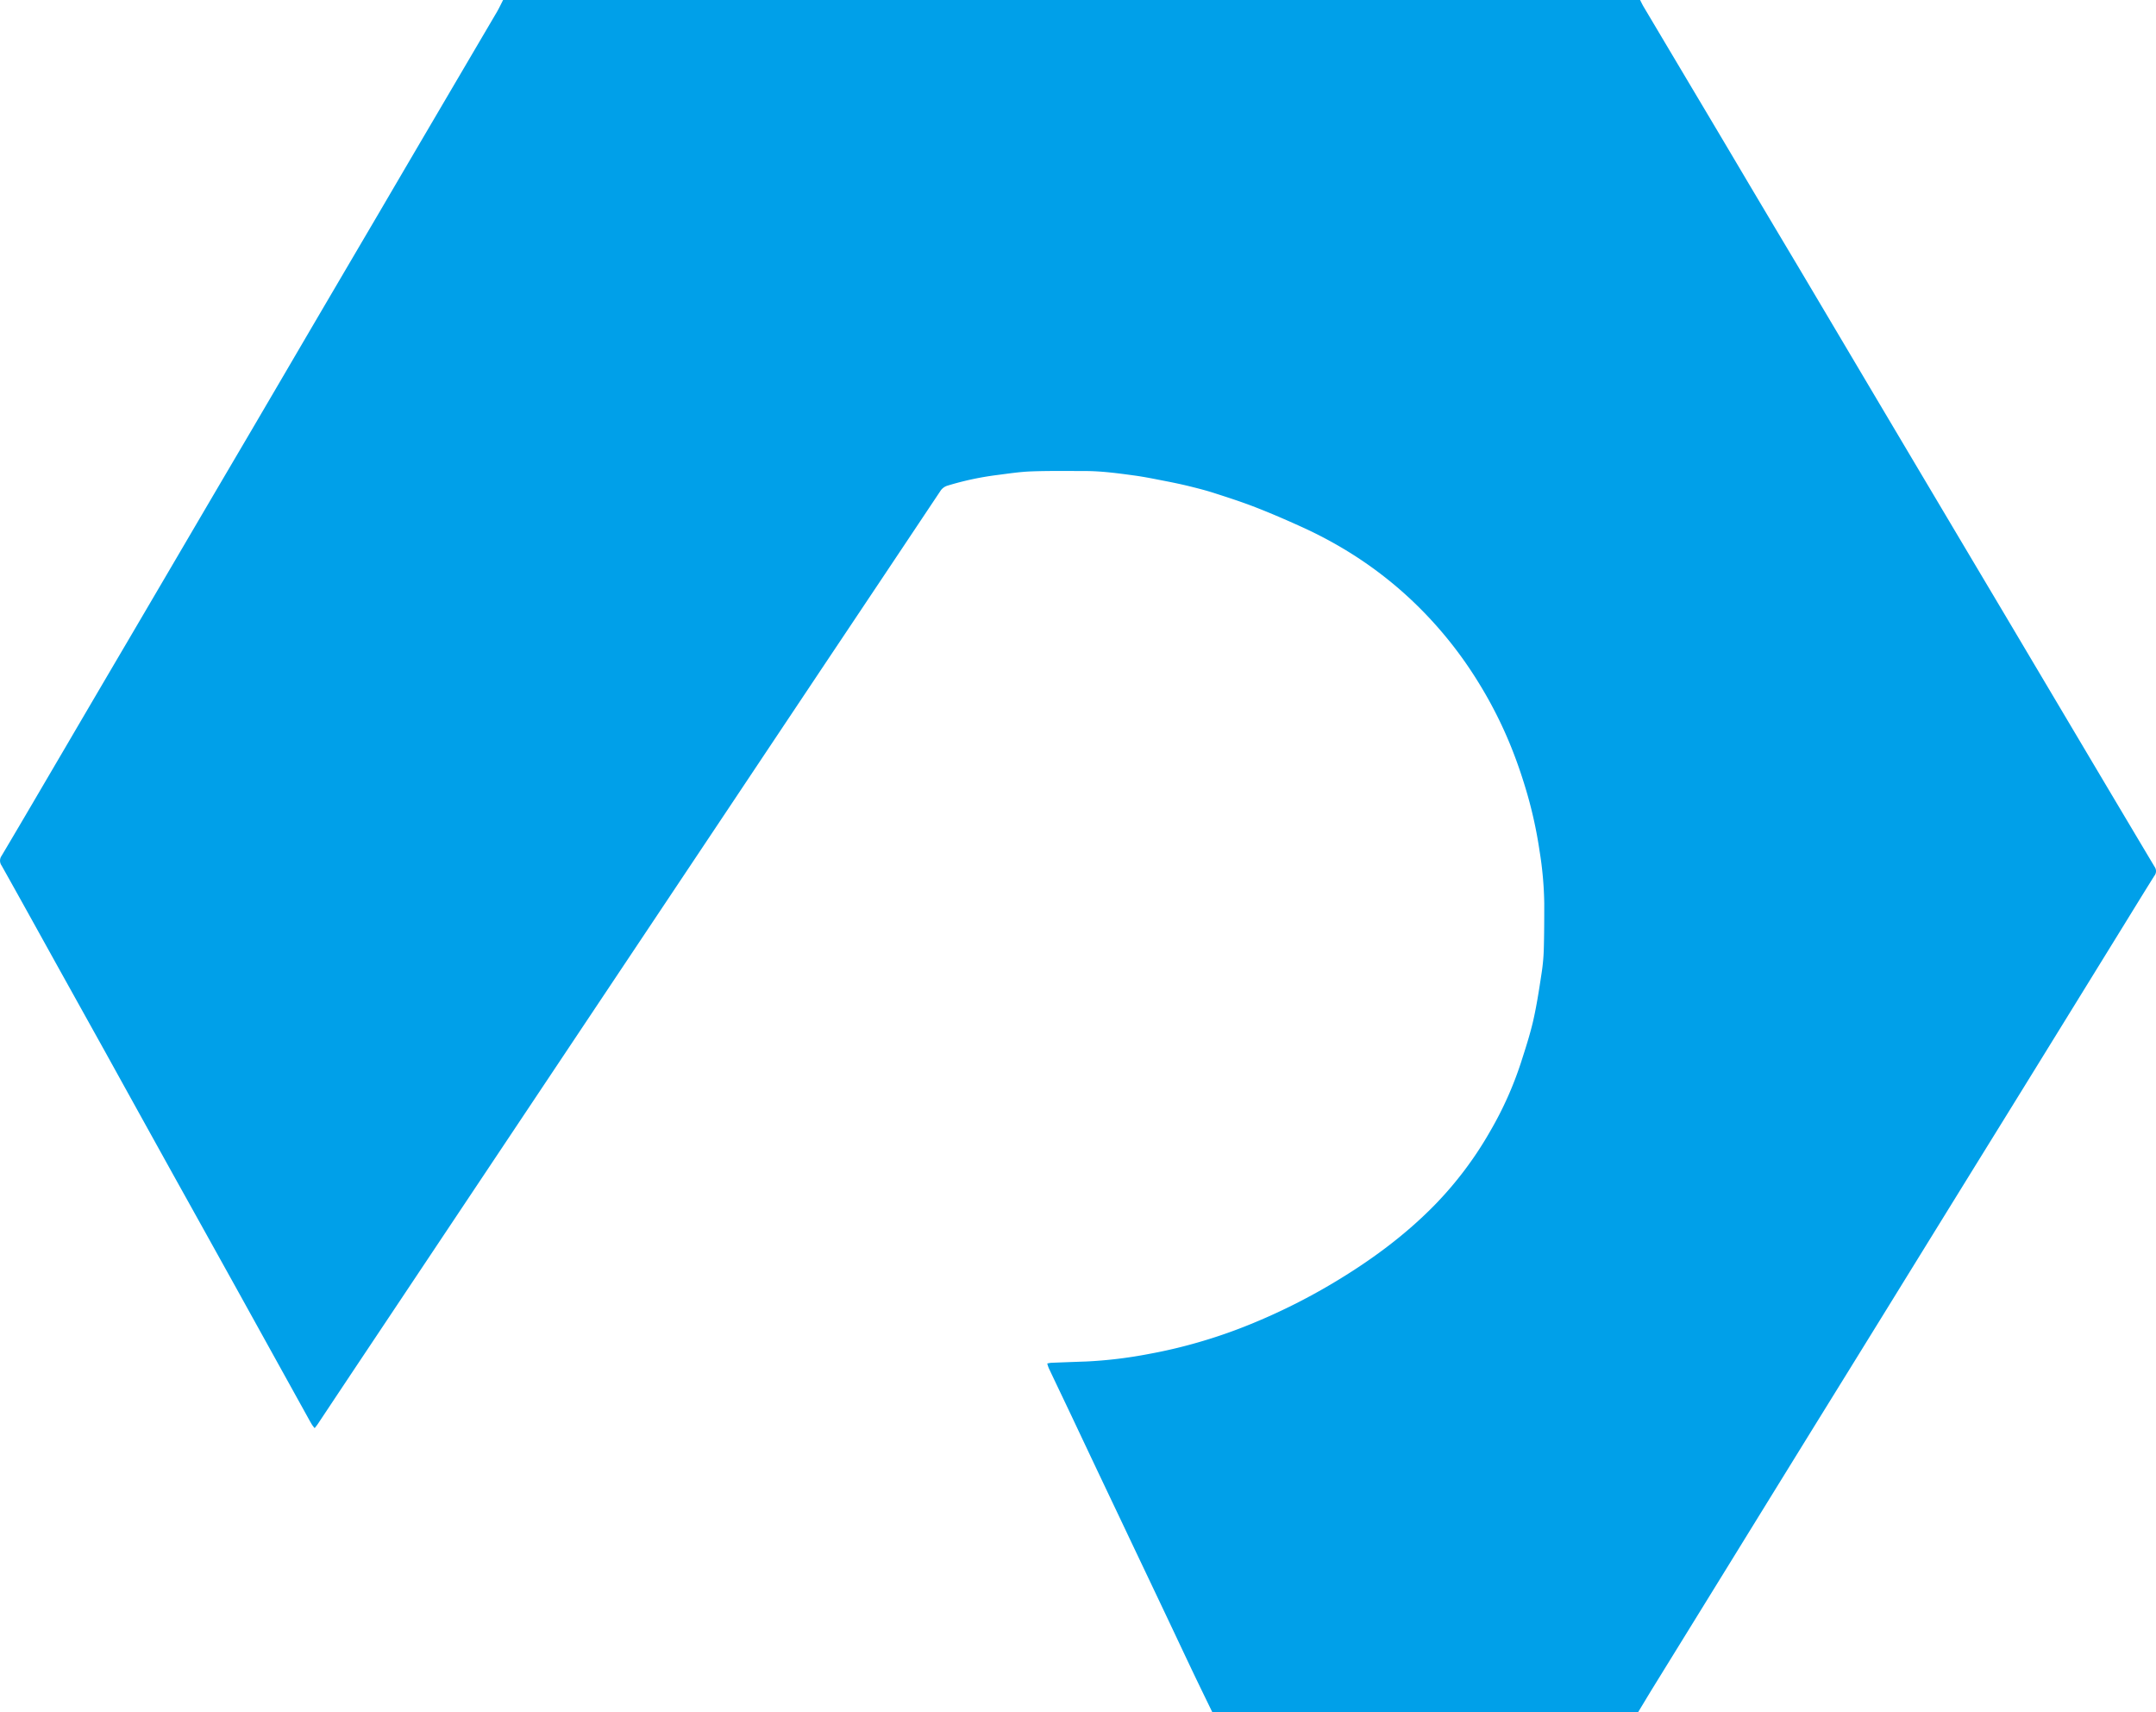 <svg xmlns="http://www.w3.org/2000/svg" viewBox="0 0 1073.86 852.72"><defs><style>.cls-1{fill:#00a0e9;}</style></defs><g id="图层_2" data-name="图层 2"><g id="_4a8324afd71151510628f2df9525467_图像" data-name="4a8324afd71151510628f2df9525467 图像"><path class="cls-1" d="M250.58,0H816.89c.52,1,1,2,1.55,3q12.06,20.29,24.14,40.59Q857,67.77,871.33,92q12.25,20.61,24.53,41.19,17.07,28.76,34.12,57.53,15.1,25.46,30.22,50.91,18.79,31.64,37.61,63.26L1039.43,375q16.83,28.35,33.71,56.66a3.72,3.72,0,0,1-.1,4.54c-4.77,7.58-9.43,15.22-14.13,22.83q-22.59,36.63-45.19,73.24-14.55,23.57-29.13,47.1Q961.23,617.17,937.88,655q-17.13,27.74-34.3,55.46-21.23,34.37-42.43,68.75Q842.39,809.62,823.63,840c-2.6,4.22-5.13,8.47-7.7,12.7H603.81c-3.13-6.47-6.3-12.92-9.39-19.4-4.53-9.51-9-19.06-13.52-28.58q-5.64-11.91-11.3-23.8t-11.3-23.8q-5.46-11.48-10.9-22.94Q540.68,720,534,705.84c-3.87-8.16-7.77-16.29-11.63-24.45a20.21,20.21,0,0,1-.76-2.31,15.35,15.35,0,0,1,1.9-.35q8.74-.35,17.48-.65a220.49,220.49,0,0,0,31.16-3.74,252.12,252.12,0,0,0,24.94-5.88,255.41,255.41,0,0,0,26-9.06,304.22,304.22,0,0,0,39.67-19.67c18.81-11.11,36.35-23.82,51.7-39.46a181.17,181.17,0,0,0,28-37.27,176.61,176.61,0,0,0,15.12-33.85c2.17-6.76,4.38-13.54,6-20.45,1.78-7.78,3-15.7,4.19-23.6a95.23,95.23,0,0,0,1.15-11.92c.23-7.74.24-15.5.24-23.24a177.34,177.34,0,0,0-2.35-26.24,216.23,216.23,0,0,0-5.94-27.64c-2.16-7.53-4.62-14.93-7.48-22.22A210.15,210.15,0,0,0,736.46,340a200.73,200.73,0,0,0-34-41.68,195.92,195.92,0,0,0-29-22.37,207.21,207.21,0,0,0-25.3-13.6c-7.55-3.43-15.17-6.74-22.91-9.74-6.76-2.63-13.68-4.86-20.59-7.08-4.1-1.32-8.29-2.38-12.48-3.41-3.79-.93-7.63-1.73-11.47-2.48-5.17-1-10.34-2.08-15.56-2.8-8.15-1.11-16.31-2.22-24.56-2.25-9,0-18.07-.15-27.09.19-5.81.22-11.6,1.14-17.38,1.87a147.22,147.22,0,0,0-24.1,5.2,6.4,6.4,0,0,0-3.69,2.77q-28.67,43-57.39,85.93-22.37,33.51-44.71,67l-67.9,101.72L185.16,668.87Q171.72,689,158.31,709.19c-.43.64-.93,1.23-1.58,2.08a17.92,17.92,0,0,1-1.3-1.67c-.75-1.23-1.44-2.49-2.14-3.75q-17.94-32.4-35.88-64.79-15.06-27.13-30.16-54.25-17.39-31.34-34.72-62.69-12-21.58-24-43.16C19.32,464.34,10.12,447.7.82,431.12a4.2,4.2,0,0,1,0-4.93c10.49-17.66,20.84-35.4,31.24-53.11Q47.91,346,63.83,318.94q18.33-31.21,36.63-62.44,12.38-21.09,24.78-42.16,14.73-25.12,29.44-50.27,16.86-28.74,33.74-57.46Q203,81.69,217.64,56.77q14.93-25.43,29.87-50.84C248.63,4,249.56,2,250.58,0Z"/></g></g></svg>